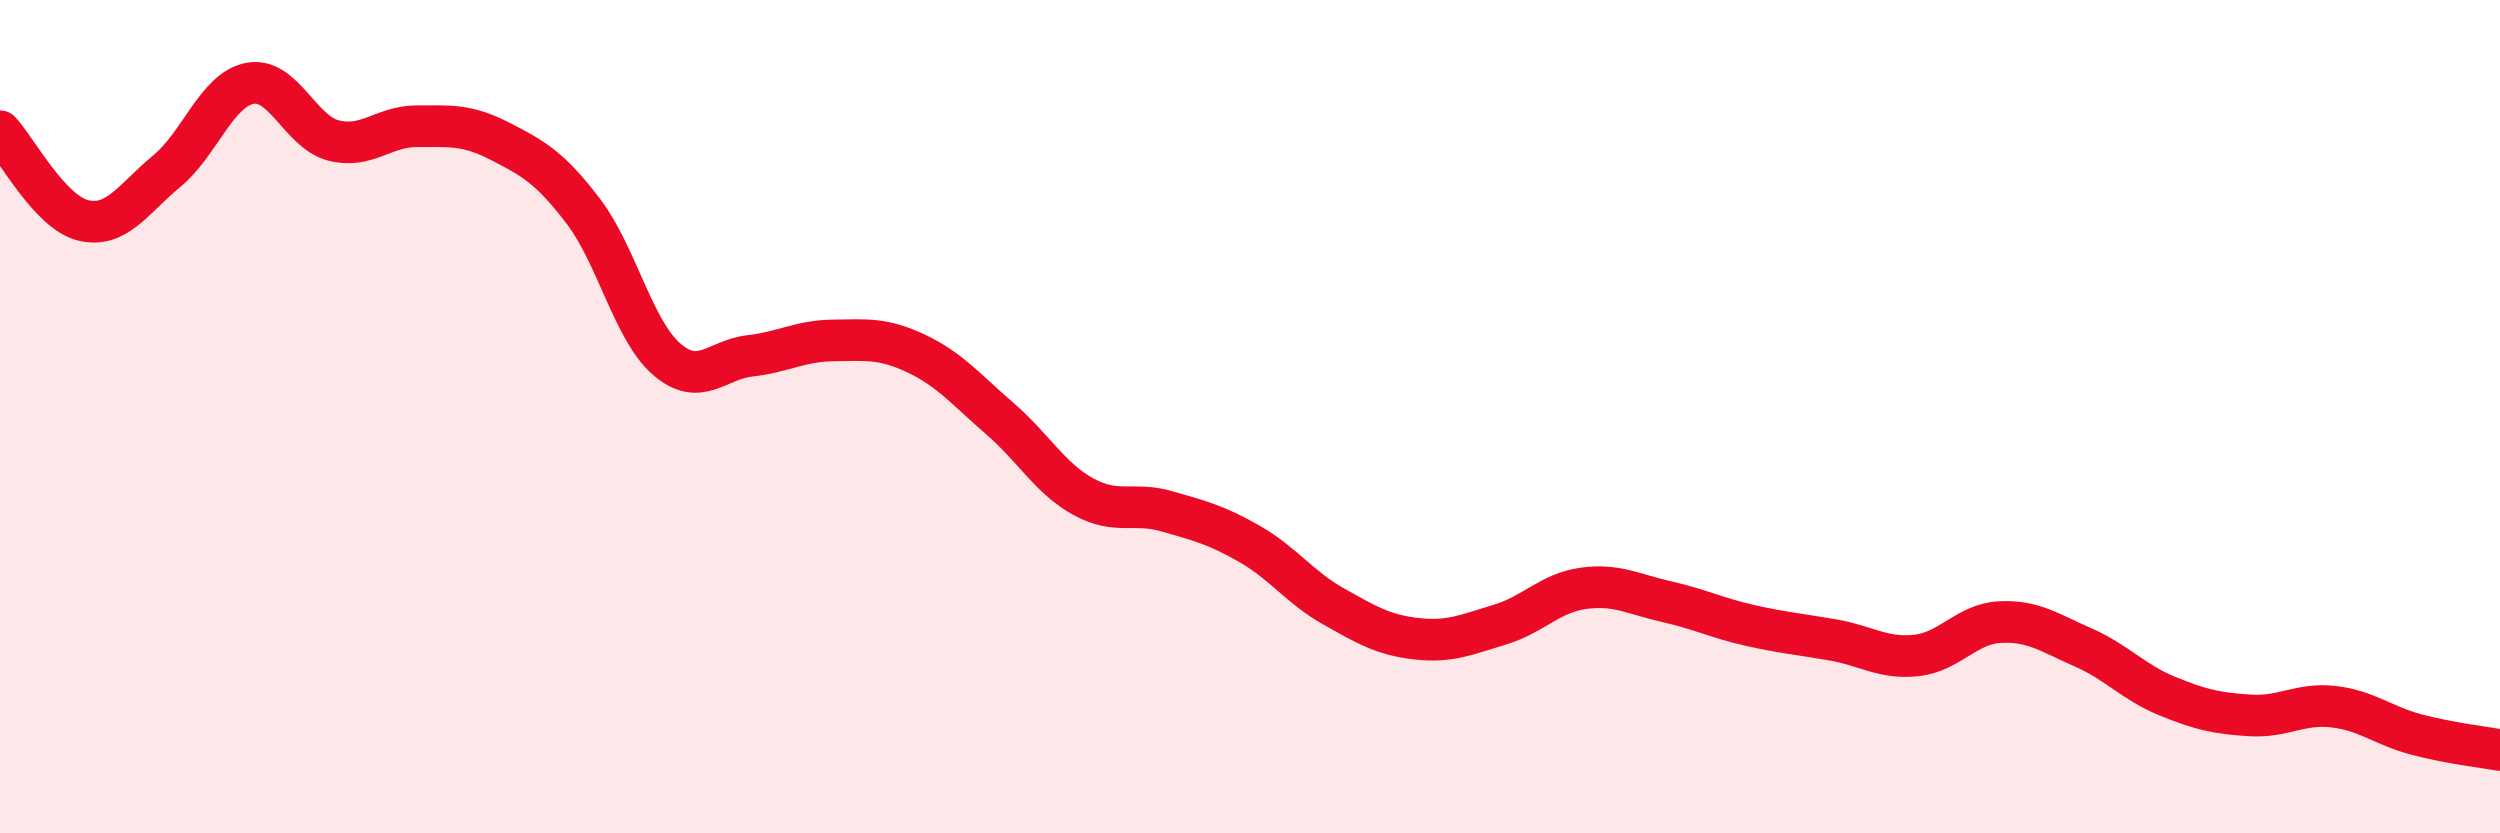 
    <svg width="60" height="20" viewBox="0 0 60 20" xmlns="http://www.w3.org/2000/svg">
      <path
        d="M 0,3.15 C 0.4,3.58 1.2,5.1 2,5.29 C 2.8,5.48 3.2,4.77 4,4.11 C 4.8,3.45 5.2,2.15 6,2 C 6.8,1.85 7.2,3.16 8,3.37 C 8.8,3.58 9.2,3.03 10,3.03 C 10.8,3.03 11.2,2.98 12,3.39 C 12.8,3.8 13.2,4.02 14,5.07 C 14.8,6.12 15.2,7.93 16,8.62 C 16.8,9.31 17.2,8.63 18,8.54 C 18.8,8.45 19.2,8.18 20,8.17 C 20.8,8.16 21.2,8.11 22,8.49 C 22.8,8.87 23.2,9.36 24,10.05 C 24.8,10.74 25.2,11.48 26,11.92 C 26.8,12.36 27.2,12.04 28,12.27 C 28.8,12.5 29.2,12.6 30,13.06 C 30.8,13.52 31.2,14.1 32,14.55 C 32.8,15 33.2,15.24 34,15.33 C 34.8,15.42 35.2,15.23 36,14.99 C 36.8,14.75 37.2,14.23 38,14.12 C 38.8,14.01 39.2,14.26 40,14.44 C 40.8,14.62 41.2,14.83 42,15.01 C 42.8,15.19 43.2,15.22 44,15.36 C 44.8,15.5 45.2,15.82 46,15.73 C 46.8,15.64 47.2,14.97 48,14.93 C 48.8,14.89 49.2,15.19 50,15.54 C 50.8,15.89 51.2,16.37 52,16.7 C 52.8,17.03 53.2,17.12 54,17.17 C 54.8,17.22 55.2,16.87 56,16.96 C 56.8,17.05 57.2,17.42 58,17.63 C 58.8,17.84 59.6,17.93 60,18L60 20L0 20Z"
        fill="#EB0A25"
        opacity="0.1"
        stroke-linecap="round"
        stroke-linejoin="round"
      />
      <path
        d="M 0,3.15 C 0.4,3.58 1.2,5.1 2,5.29 C 2.8,5.48 3.2,4.77 4,4.11 C 4.8,3.45 5.2,2.15 6,2 C 6.8,1.85 7.2,3.16 8,3.37 C 8.8,3.58 9.2,3.03 10,3.03 C 10.8,3.03 11.2,2.98 12,3.39 C 12.8,3.8 13.2,4.02 14,5.07 C 14.8,6.12 15.2,7.93 16,8.62 C 16.8,9.31 17.2,8.63 18,8.54 C 18.8,8.45 19.2,8.18 20,8.17 C 20.8,8.16 21.2,8.11 22,8.49 C 22.8,8.87 23.2,9.36 24,10.05 C 24.8,10.74 25.2,11.48 26,11.92 C 26.8,12.36 27.2,12.04 28,12.27 C 28.8,12.5 29.2,12.6 30,13.06 C 30.8,13.52 31.2,14.1 32,14.55 C 32.8,15 33.2,15.24 34,15.33 C 34.8,15.42 35.2,15.23 36,14.99 C 36.8,14.75 37.2,14.23 38,14.12 C 38.8,14.01 39.2,14.26 40,14.44 C 40.8,14.62 41.2,14.83 42,15.01 C 42.8,15.19 43.2,15.22 44,15.36 C 44.8,15.5 45.2,15.82 46,15.73 C 46.8,15.64 47.2,14.97 48,14.93 C 48.8,14.89 49.2,15.19 50,15.54 C 50.8,15.89 51.2,16.37 52,16.7 C 52.8,17.03 53.2,17.12 54,17.17 C 54.8,17.22 55.2,16.87 56,16.96 C 56.8,17.05 57.2,17.42 58,17.63 C 58.8,17.84 59.6,17.93 60,18"
        stroke="#EB0A25"
        stroke-width="1"
        fill="none"
        stroke-linecap="round"
        stroke-linejoin="round"
      />
    </svg>
  